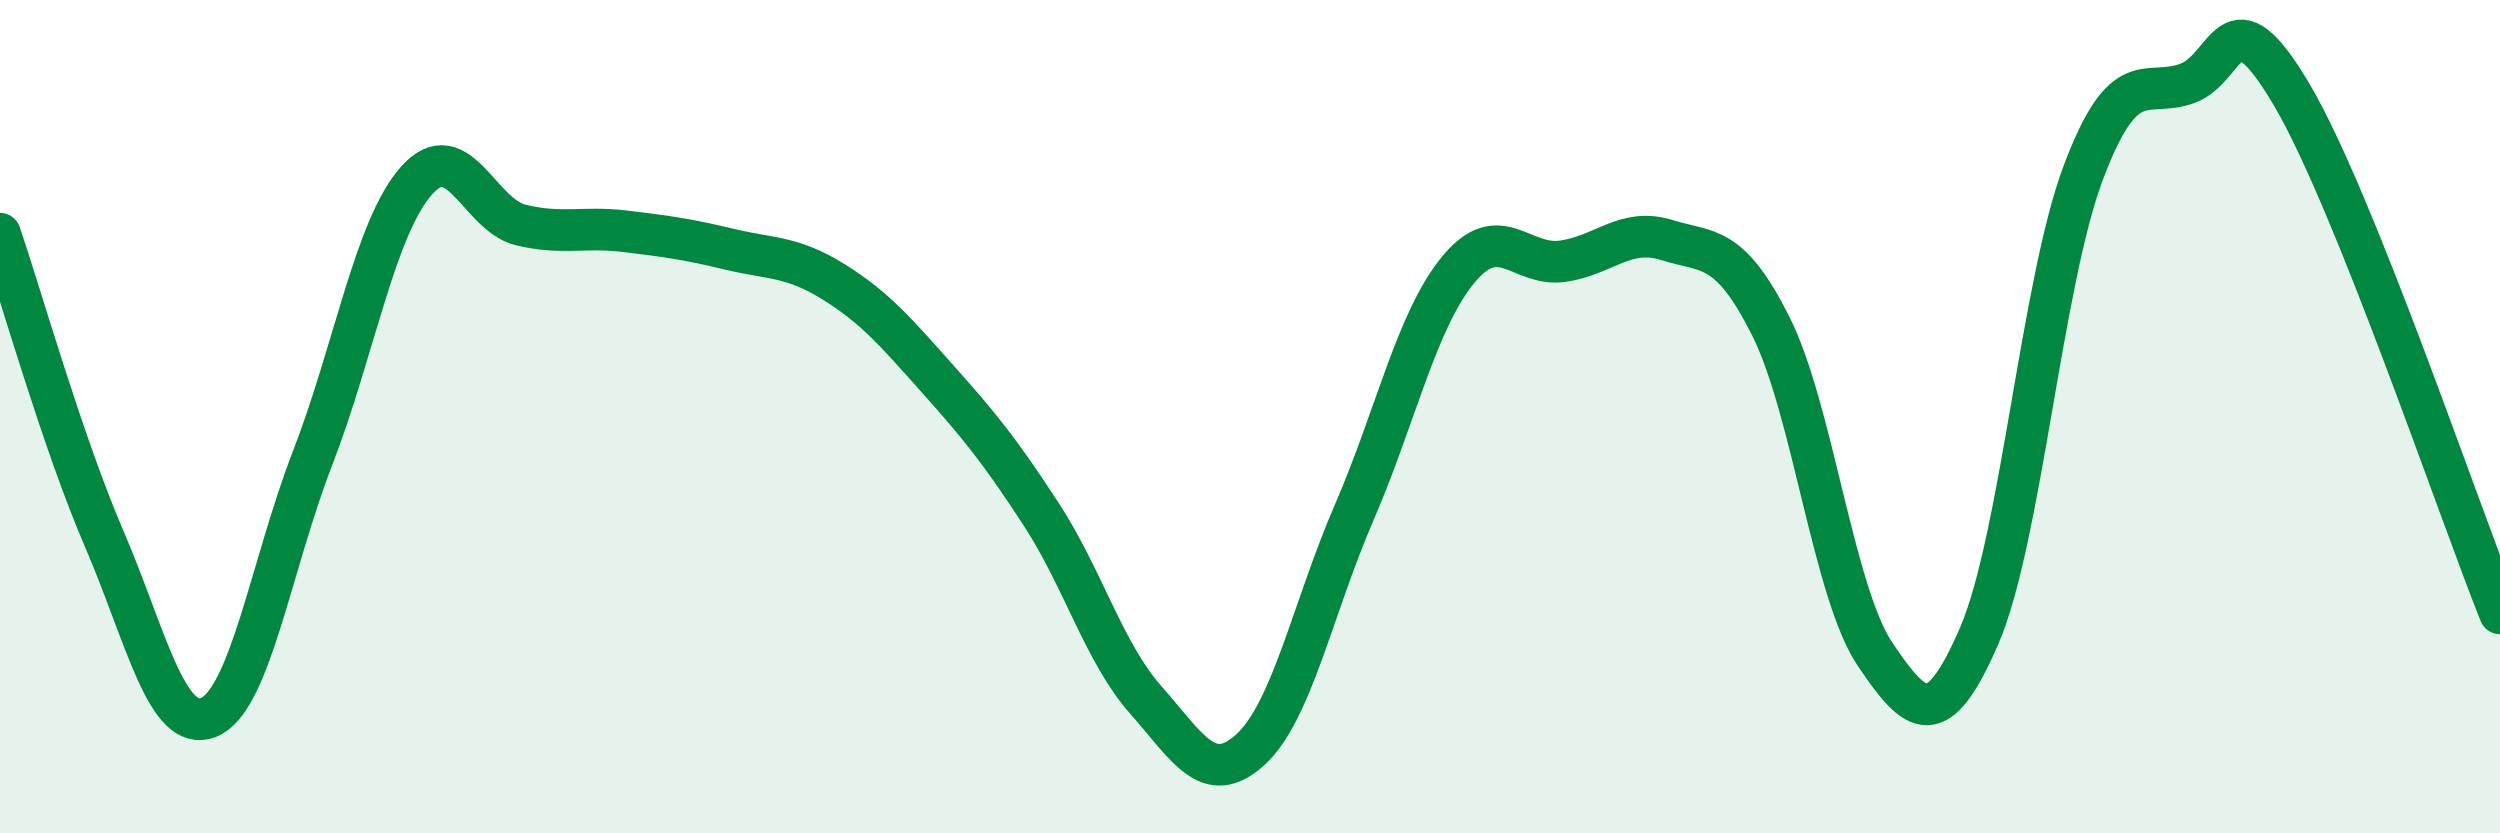 
    <svg width="60" height="20" viewBox="0 0 60 20" xmlns="http://www.w3.org/2000/svg">
      <path
        d="M 0,5.61 C 0.5,7.07 1.5,10.61 2.5,12.93 C 3.5,15.25 4,17.61 5,17.22 C 6,16.83 6.5,13.58 7.5,11 C 8.5,8.42 9,5.45 10,4.33 C 11,3.21 11.5,5.16 12.5,5.4 C 13.5,5.64 14,5.43 15,5.55 C 16,5.67 16.5,5.74 17.5,5.98 C 18.5,6.22 19,6.14 20,6.76 C 21,7.38 21.5,7.97 22.5,9.09 C 23.5,10.21 24,10.82 25,12.36 C 26,13.9 26.5,15.67 27.5,16.8 C 28.5,17.93 29,18.9 30,18 C 31,17.1 31.5,14.61 32.5,12.3 C 33.5,9.99 34,7.68 35,6.47 C 36,5.26 36.5,6.41 37.5,6.27 C 38.5,6.13 39,5.45 40,5.76 C 41,6.07 41.5,5.84 42.5,7.83 C 43.5,9.82 44,14.21 45,15.7 C 46,17.19 46.5,17.57 47.5,15.26 C 48.5,12.95 49,6.79 50,4.14 C 51,1.49 51.5,2.37 52.5,2 C 53.5,1.63 53.5,-0.27 55,2.27 C 56.5,4.81 59,12.23 60,14.72L60 20L0 20Z"
        fill="#008740"
        opacity="0.1"
        stroke-linecap="round"
        stroke-linejoin="round"
      />
      <path
        d="M 0,5.61 C 0.5,7.07 1.5,10.61 2.5,12.93 C 3.5,15.25 4,17.61 5,17.22 C 6,16.83 6.5,13.58 7.5,11 C 8.5,8.42 9,5.45 10,4.33 C 11,3.21 11.5,5.16 12.5,5.4 C 13.5,5.64 14,5.43 15,5.55 C 16,5.67 16.5,5.74 17.5,5.98 C 18.5,6.22 19,6.14 20,6.76 C 21,7.38 21.5,7.97 22.5,9.09 C 23.5,10.21 24,10.82 25,12.36 C 26,13.9 26.5,15.67 27.5,16.8 C 28.5,17.93 29,18.9 30,18 C 31,17.1 31.5,14.61 32.5,12.3 C 33.5,9.99 34,7.68 35,6.47 C 36,5.26 36.5,6.41 37.5,6.27 C 38.5,6.13 39,5.45 40,5.76 C 41,6.07 41.5,5.84 42.5,7.83 C 43.5,9.82 44,14.21 45,15.7 C 46,17.19 46.5,17.57 47.5,15.26 C 48.5,12.95 49,6.79 50,4.14 C 51,1.49 51.5,2.37 52.5,2 C 53.5,1.63 53.5,-0.27 55,2.27 C 56.5,4.81 59,12.23 60,14.72"
        stroke="#008740"
        stroke-width="1"
        fill="none"
        stroke-linecap="round"
        stroke-linejoin="round"
      />
    </svg>
  